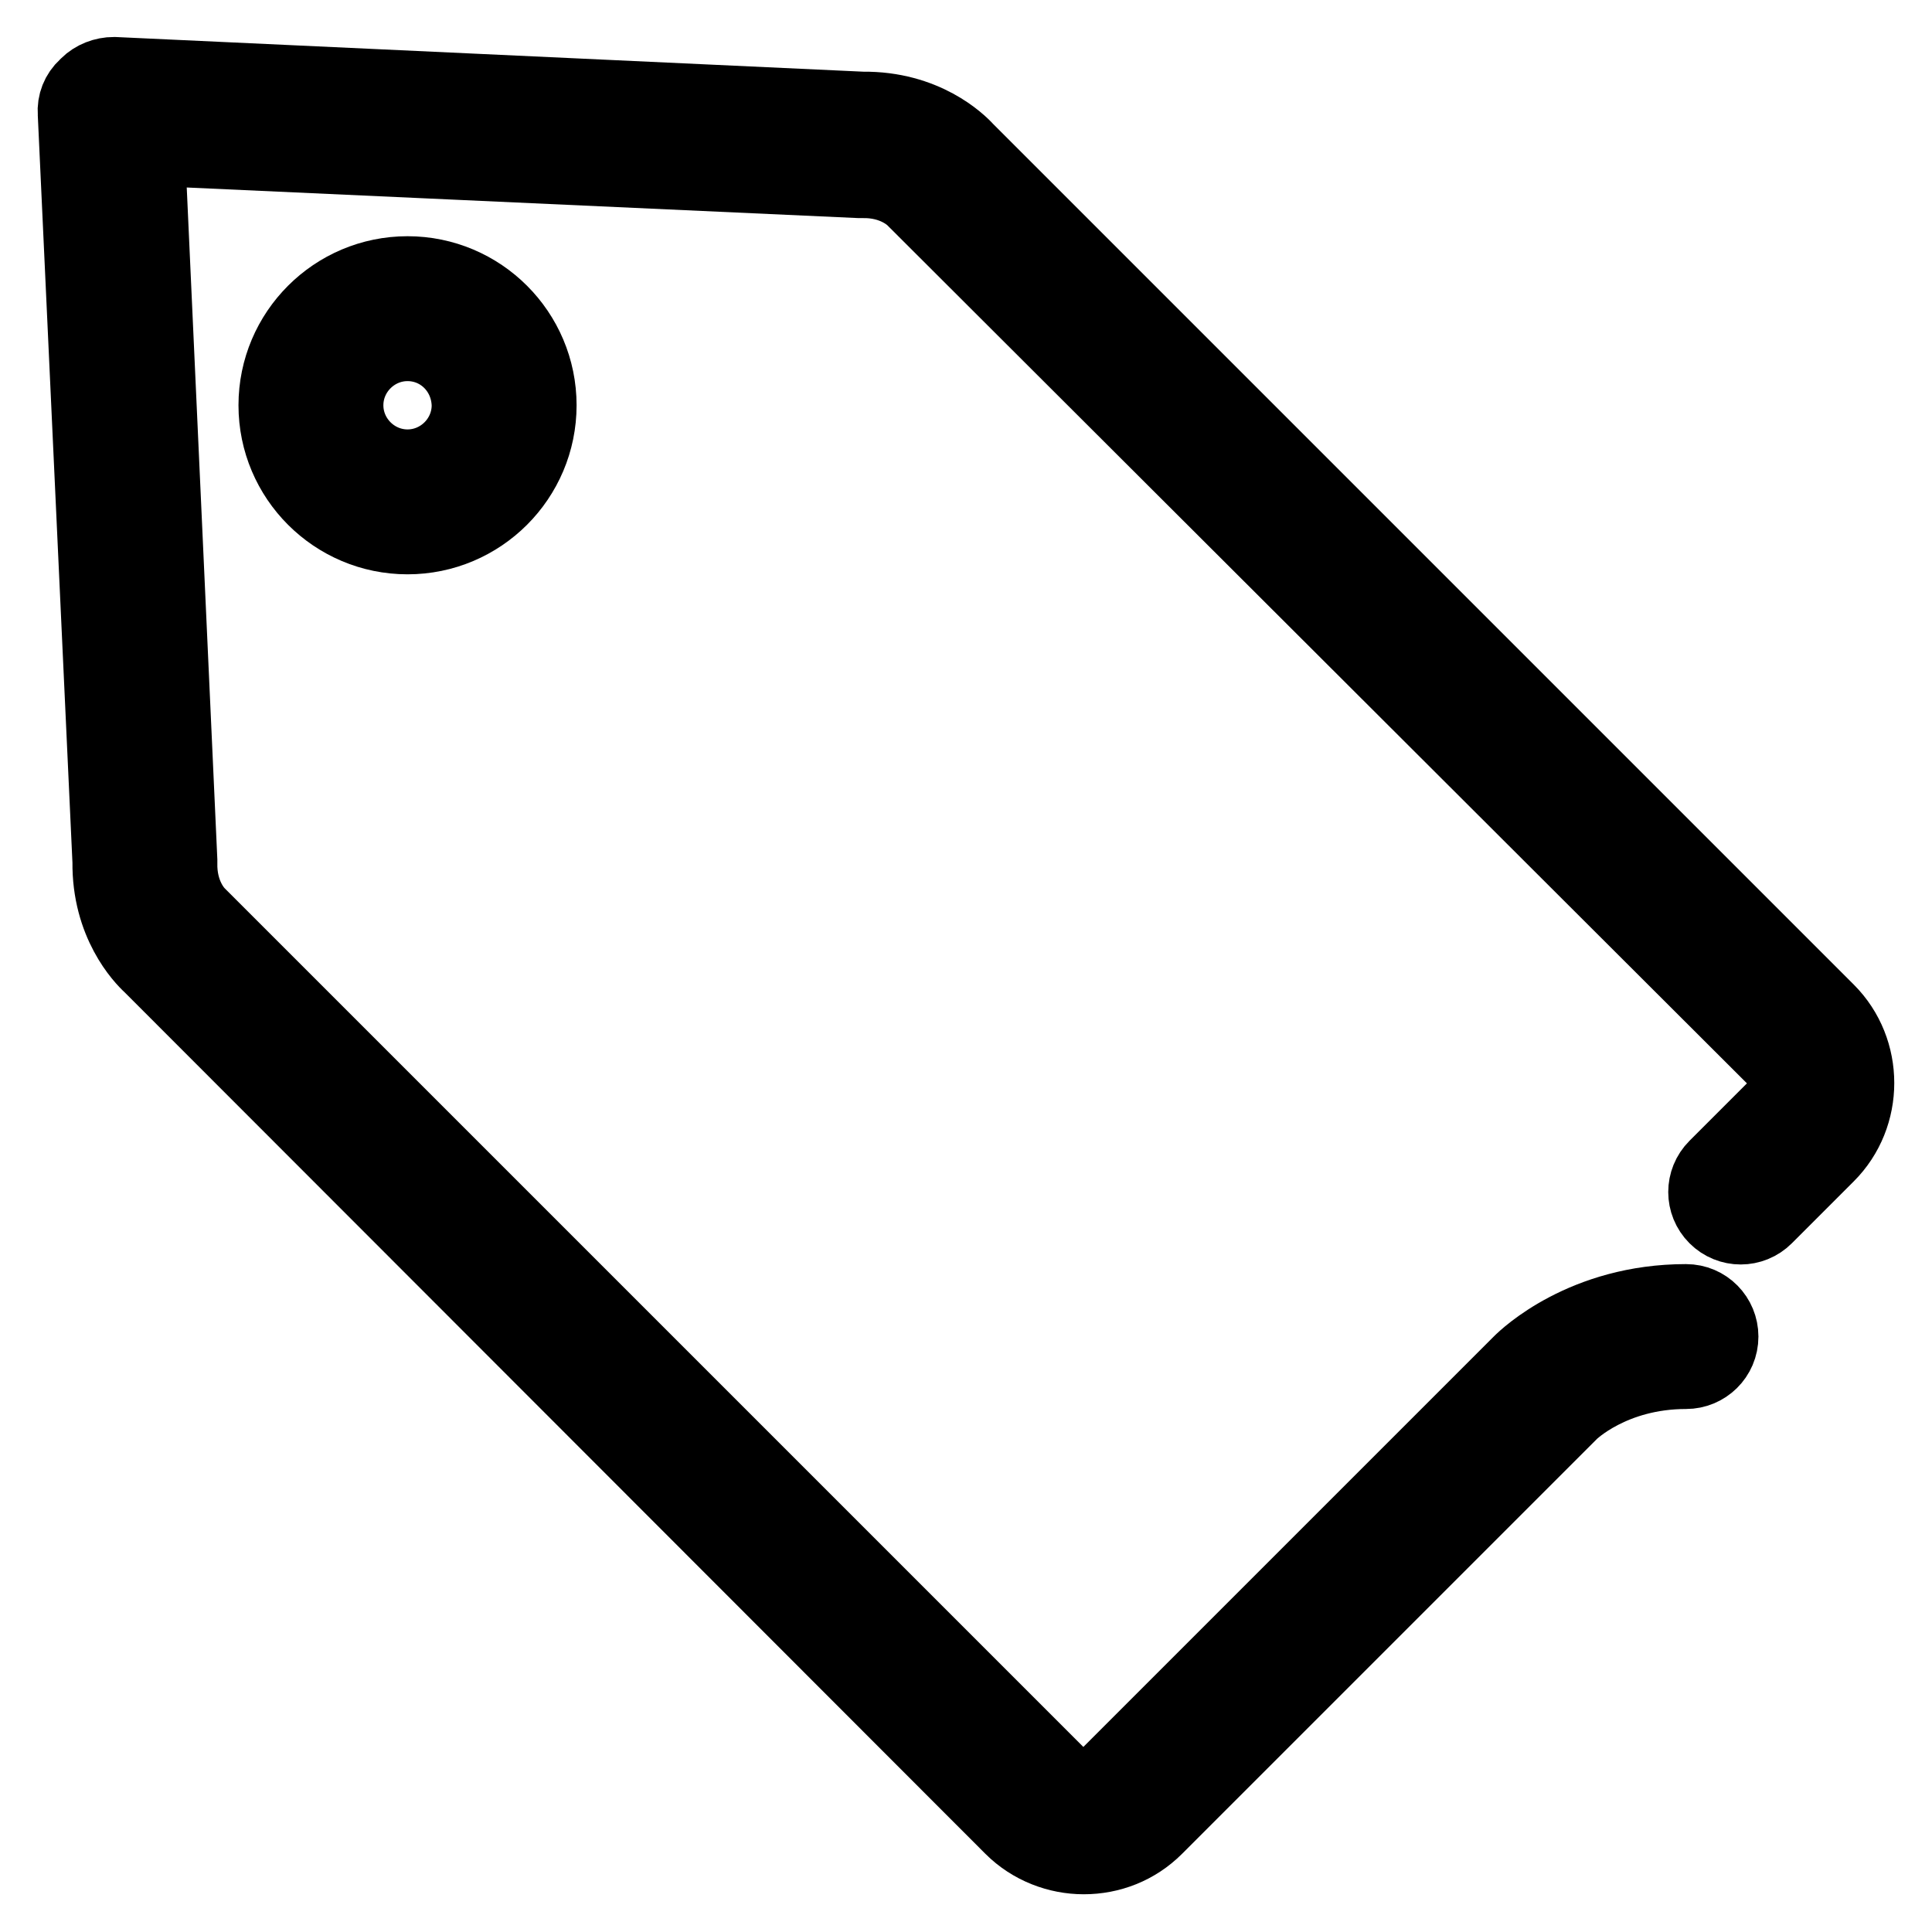 <?xml version="1.0" encoding="utf-8"?>
<!-- Svg Vector Icons : http://www.onlinewebfonts.com/icon -->
<!DOCTYPE svg PUBLIC "-//W3C//DTD SVG 1.1//EN" "http://www.w3.org/Graphics/SVG/1.1/DTD/svg11.dtd">
<svg version="1.1" xmlns="http://www.w3.org/2000/svg" xmlns:xlink="http://www.w3.org/1999/xlink" x="0px" y="0px" viewBox="0 0 256 256" enable-background="new 0 0 256 256" xml:space="preserve">
<g> <path stroke-width="10" fill-opacity="0" stroke="#000000"  d="M143.6,246c-3.4,0-6.9-1.3-9.5-3.9L20,127.9c-1.1-1-5.5-5.6-5.4-13.7L10,15c-0.1-1.3,0.4-2.6,1.4-3.5 l0.2-0.2c0.9-0.9,2.2-1.4,3.5-1.4l99.2,4.6c8.2-0.1,12.8,4.4,13.7,5.4l114.1,114.1c5.2,5.2,5.2,13.8,0,19l-8.2,8.2 c-1.8,1.8-4.7,1.8-6.5,0c-1.8-1.8-1.8-4.7,0-6.5l8.2-8.2c1.6-1.6,1.6-4.3,0-5.9L121.3,26.5c-0.1-0.1-0.1-0.1-0.2-0.2 c-0.3-0.3-2.6-2.5-6.9-2.4c-0.1,0-0.2,0-0.3,0l-94.4-4.3l4.3,94.4c0,0.1,0,0.2,0,0.3c-0.1,4.3,2.1,6.6,2.4,6.9 c0.1,0.1,0.1,0.1,0.2,0.2l114.2,114.2c1.6,1.6,4.3,1.6,5.9,0l55-55c0.7-0.7,8.4-8.1,21.9-8.1c2.6,0,4.6,2.1,4.6,4.6 c0,2.6-2.1,4.6-4.6,4.6c-9.8,0-15.2,5.3-15.3,5.4c0,0,0,0,0,0l-55,55C150.5,244.7,147.1,246,143.6,246z M54,71.1 c-9.6,0-17.4-7.8-17.4-17.4c0-9.6,7.8-17.4,17.4-17.4c9.6,0,17.4,7.8,17.4,17.4C71.4,63.3,63.6,71.1,54,71.1z M54,45.5 c-4.5,0-8.2,3.7-8.2,8.2c0,4.5,3.7,8.2,8.2,8.2s8.2-3.7,8.2-8.2C62.1,49.1,58.5,45.5,54,45.5z"/></g>
</svg>